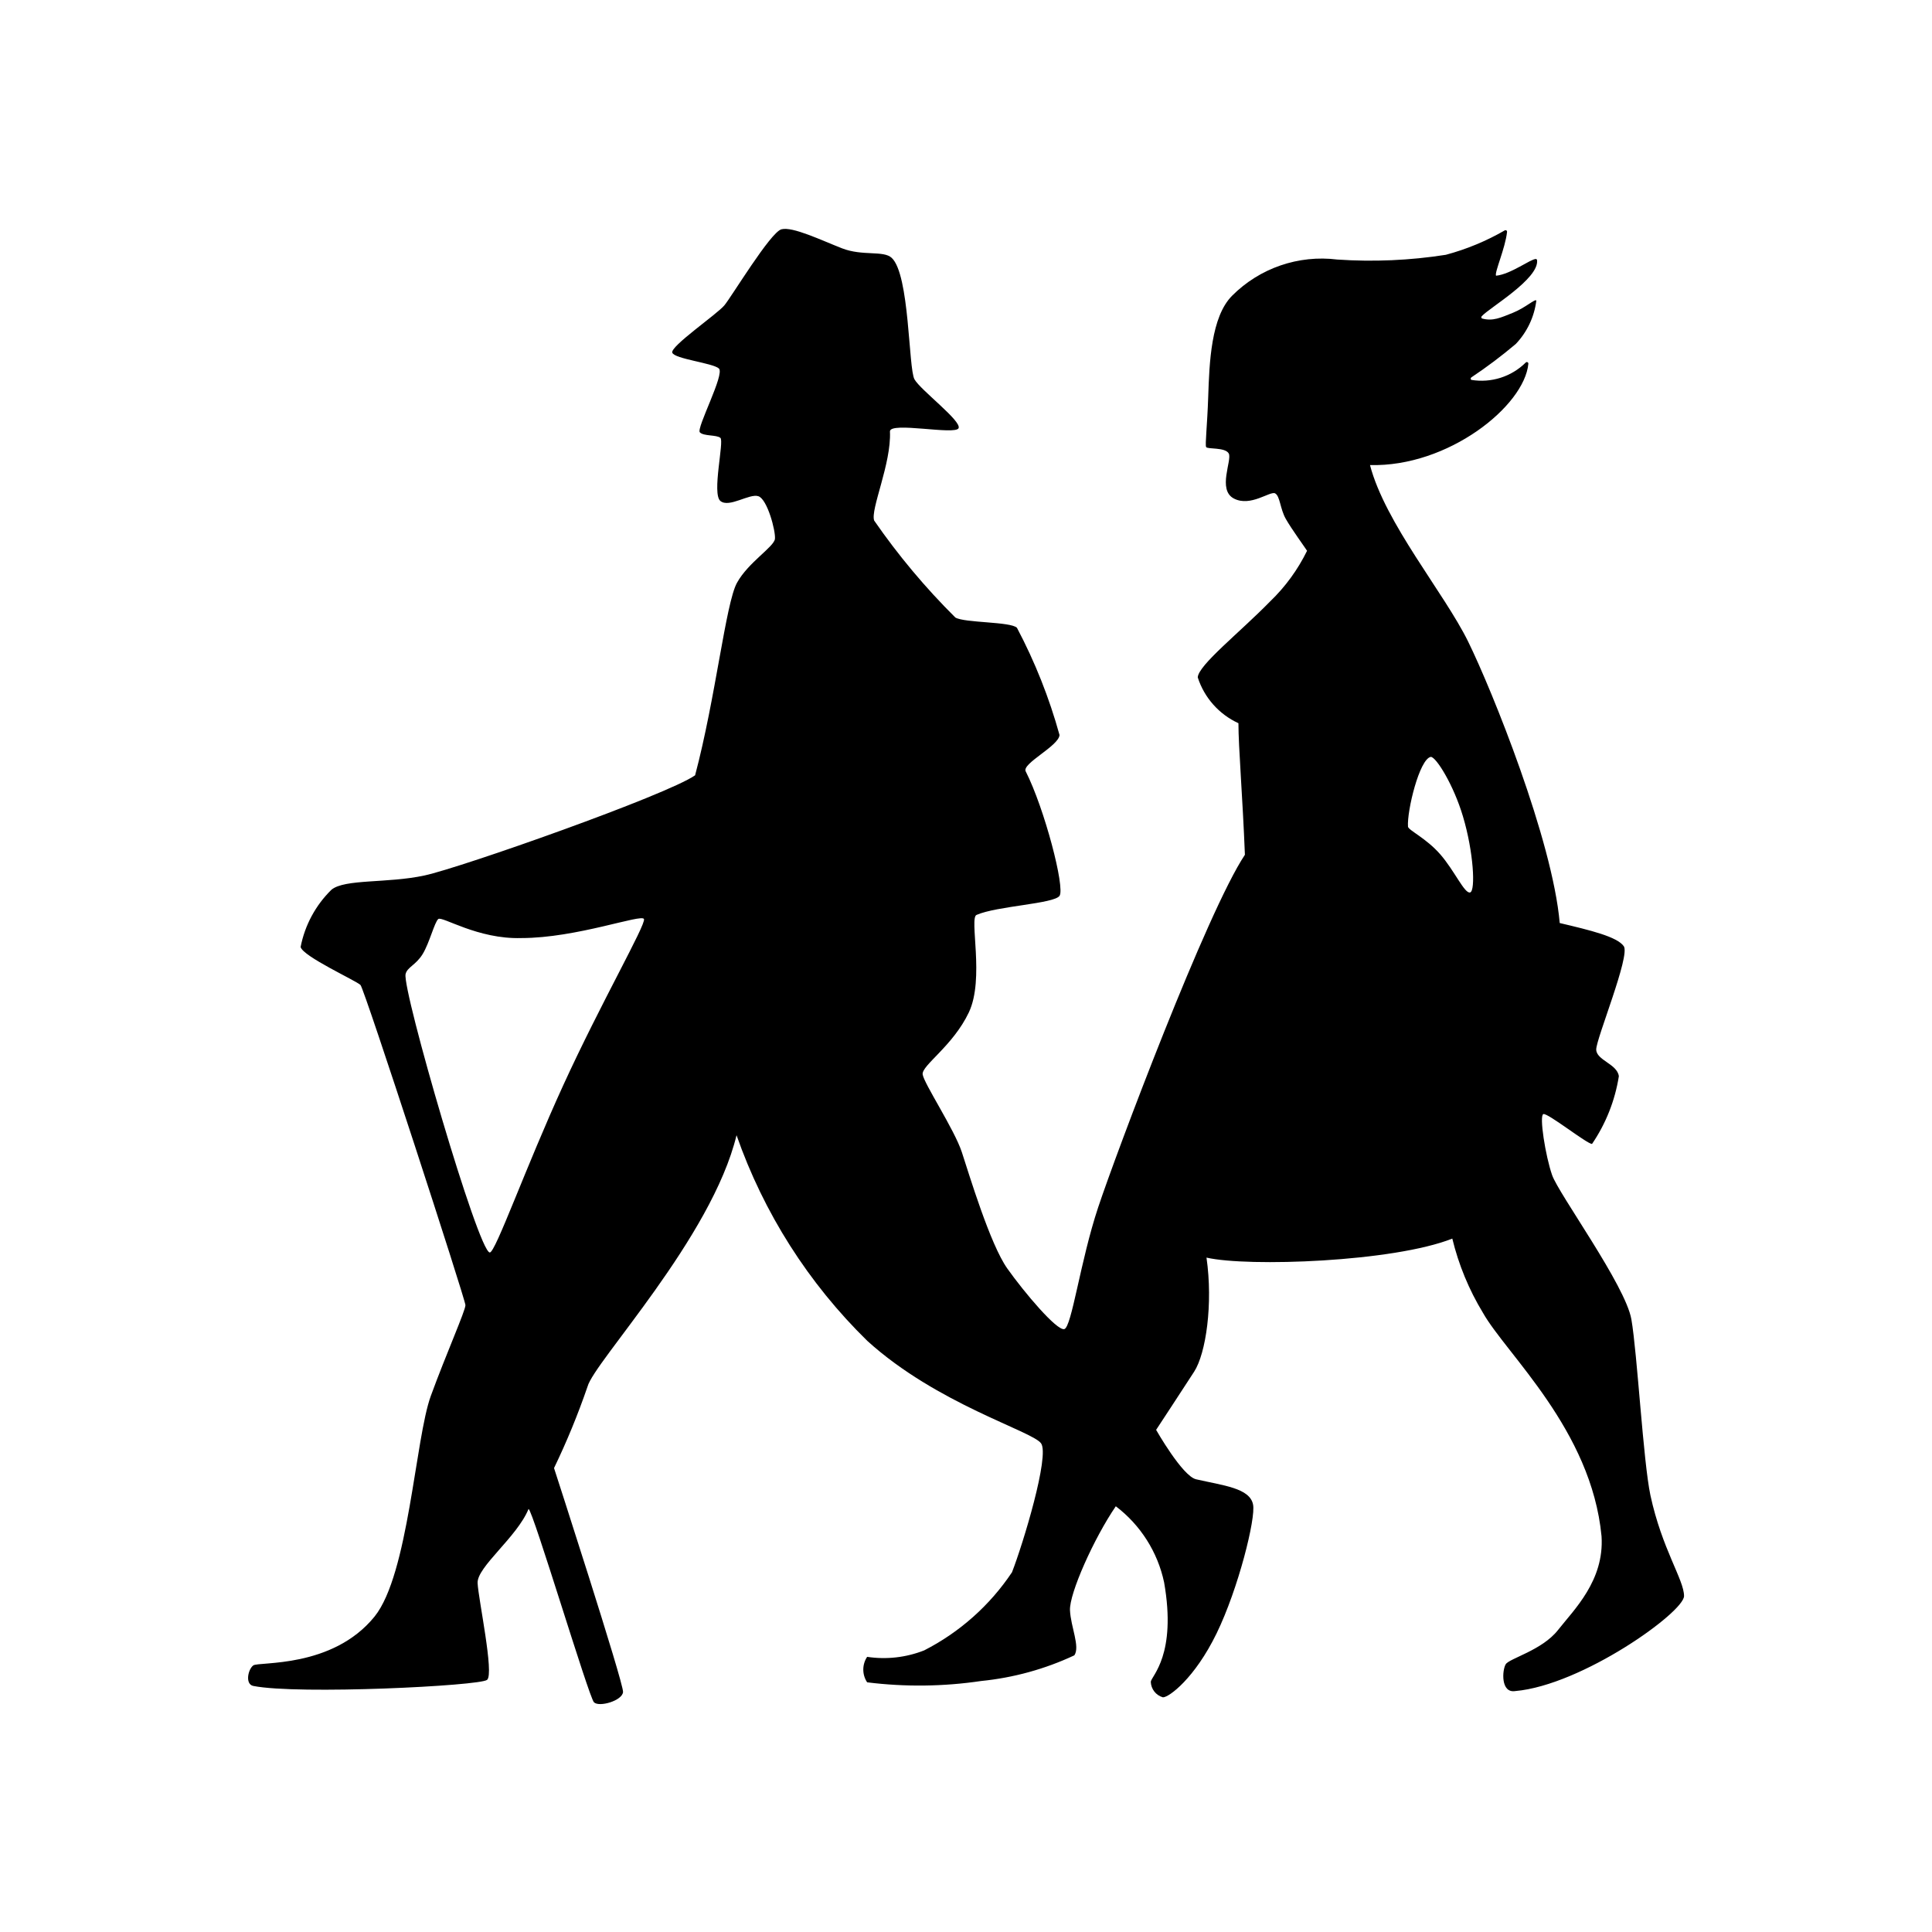 <?xml version="1.0" encoding="UTF-8"?>
<!-- Uploaded to: ICON Repo, www.svgrepo.com, Generator: ICON Repo Mixer Tools -->
<svg fill="#000000" width="800px" height="800px" version="1.1" viewBox="144 144 512 512" xmlns="http://www.w3.org/2000/svg">
 <path d="m211.12 590.79c11.84 2.367 60.055 0 61.969-1.613 1.914-1.613-2.316-21.363-2.519-25.645-0.203-4.281 10.43-12.141 13.504-19.648 1.16 0.402 15.973 49.879 17.332 51.238s7.508-0.402 7.707-2.719c0.203-2.316-18.289-59.348-18.289-59.348v-0.004c3.379-7.004 6.34-14.207 8.867-21.562 1.715-6.551 32.949-39.5 39.5-66.652l-0.004-0.004c7.199 20.602 19.062 39.258 34.664 54.516 18.488 16.777 43.73 23.879 46.047 27.156 2.316 3.273-4.785 26.648-7.707 34.156-5.859 8.777-13.875 15.906-23.277 20.707-4.801 1.891-10.012 2.481-15.113 1.711-1.359 2.047-1.359 4.707 0 6.75 10.047 1.254 20.215 1.137 30.227-0.352 8.555-0.855 16.902-3.152 24.688-6.801 1.562-2.316-0.957-7.508-1.16-11.941-0.203-4.434 6.348-19.094 12.141-27.559h0.004c6.543 4.969 11.086 12.121 12.797 20.152 3.375 19.195-3.324 24.789-3.527 26.348v0.004c0.059 1.934 1.363 3.606 3.223 4.129 1.613 0 8.414-5.039 14.207-16.93 5.793-11.891 10.43-30.582 9.672-34.16-0.855-4.383-7.91-5.039-15.113-6.699-3.625-0.852-10.578-13.094-10.578-13.094s6.953-10.578 10.078-15.418c3.125-4.836 5.039-17.938 3.273-30.23 10.984 2.519 49.523 1.16 65.141-5.039v0.004c1.68 6.926 4.414 13.555 8.113 19.648 6.195 10.98 28.766 31.035 31.438 59.246 0.754 11.738-7.305 19.445-11.539 24.836-4.231 5.391-12.898 7.508-13.855 9.07-0.957 1.562-1.359 7.707 2.519 7.106 17.734-1.562 44.738-20.906 44.738-25.191 0.004-4.281-5.844-12.445-8.914-26.703-1.914-9.07-3.477-37.586-5.039-46.602-1.562-9.02-19.246-33.199-21.008-38.238-1.762-5.039-3.477-15.82-2.316-16.172 1.16-0.352 11.539 7.91 12.898 7.91h-0.004c3.664-5.383 6.09-11.508 7.106-17.938-0.402-3.273-5.996-4.231-5.996-7.106 0-2.871 9.07-24.836 7.305-27.355-1.762-2.519-8.867-4.231-16.977-6.144-1.914-21.965-17.938-61.715-24.285-74.613-6.348-12.898-21.965-31.336-25.996-46.754 20.707 0.555 40.91-15.617 41.969-26.852l-0.004-0.004c0.02-0.172-0.078-0.34-0.242-0.406-0.16-0.07-0.348-0.027-0.461 0.105-3.789 3.75-9.148 5.453-14.41 4.586-0.105-0.078-0.168-0.199-0.168-0.328 0-0.133 0.062-0.254 0.168-0.328 4.094-2.731 8.031-5.691 11.789-8.867 2.992-3.152 4.898-7.176 5.441-11.488-0.25-0.605-2.922 1.914-6.195 3.223-3.273 1.309-5.34 2.316-8.211 1.512l-0.004 0.004c-0.105-0.078-0.168-0.199-0.168-0.328 0-0.129 0.062-0.254 0.168-0.328 2.016-2.215 15.113-9.824 14.609-14.762h0.004c-0.016-0.168-0.137-0.312-0.305-0.352-1.461 0-6.602 4.031-10.578 4.434-0.453-0.855 2.469-7.305 2.922-11.637v-0.004c0.012-0.137-0.051-0.273-0.164-0.355-0.113-0.082-0.262-0.098-0.391-0.047-4.914 2.848-10.184 5.031-15.668 6.5-9.512 1.492-19.16 1.914-28.77 1.258-10.266-1.281-20.547 2.254-27.859 9.574-5.594 5.594-6.047 17.734-6.348 26.852-0.25 7.508-0.855 12.594-0.555 13.25 0.301 0.656 5.039 0 5.996 1.715s-3.074 9.621 1.359 11.941c4.434 2.316 9.625-2.066 10.934-1.363 1.309 0.707 1.309 4.082 2.82 6.75 1.512 2.672 5.039 7.508 5.644 8.465-2.449 5.004-5.758 9.543-9.773 13.402-8.062 8.262-19.043 16.879-19.195 20.152 1.73 5.379 5.644 9.785 10.781 12.141 0 6.348 1.109 19.445 1.715 34.863-10.078 15.113-34.16 79.199-38.895 93.457-4.738 14.258-7.004 31.742-8.969 32.246-1.965 0.504-10.578-9.672-15.113-16.07s-10.078-24.836-12.043-30.832c-1.965-5.996-10.078-18.238-10.379-20.605s8.012-7.508 12.242-16.426c4.231-8.918 0-25.191 2.066-25.844 5.441-2.367 20.453-2.922 21.965-5.039 1.512-2.117-3.981-23.176-8.969-33-1.059-2.066 8.766-6.699 8.969-9.621v-0.004c-2.723-9.852-6.508-19.379-11.285-28.414-1.664-1.664-13.805-1.258-16.324-2.719v-0.004c-7.945-7.883-15.145-16.484-21.512-25.691-1.059-2.922 4.586-15.113 4.18-23.629 0-2.672 17.332 1.059 18.188-0.855 0.855-1.914-10.078-10.078-11.688-12.949-1.613-2.871-1.258-27.809-6.047-32.195-2.168-2.016-7.707-0.402-13.148-2.519-5.441-2.117-13.148-5.844-16.07-5.039-2.922 0.805-13.148 17.785-15.113 20.152s-14.41 10.883-13.805 12.543c0.605 1.664 10.68 2.719 12.344 4.18 1.664 1.461-6.047 15.871-5.039 16.93 1.008 1.059 4.383 0.605 5.441 1.461 1.059 0.855-2.316 14.812 0 16.727 2.316 1.914 7.707-2.066 10.078-1.258 2.367 0.805 4.586 9.168 4.383 11.285-0.203 2.117-7.106 6.246-10.078 11.688-2.973 5.441-5.644 30.531-11.082 50.984-7.406 5.195-61.918 24.441-71.742 26.555-9.824 2.117-21.109 0.855-24.637 3.777v0.004c-4.195 4.109-7.043 9.398-8.164 15.164 0.605 2.519 14.812 8.969 15.871 10.078 1.059 1.109 27.809 83.379 27.809 84.84 0 1.461-5.039 12.746-9.168 24.031-4.133 11.285-5.894 47.309-14.914 58.492-11.184 13.805-30.73 11.891-32.145 12.949-1.406 1.055-2.215 4.984 0.004 5.441zm312.06-246.21c1.41 0 6.047 7.457 8.516 15.77 2.82 9.422 3.375 19.699 1.914 20.152s-4.133-5.742-7.91-10.078c-3.777-4.332-8.465-6.398-8.566-7.356-0.301-4.129 3.023-17.934 6.047-18.488zm-271.7 57.586c0.402-1.863 2.719-2.367 4.535-5.34 1.812-2.973 3.125-8.414 4.133-9.27 1.008-0.855 10.43 5.391 22.016 5.039 14.66 0 31.941-6.5 32.496-5.039 0.555 1.461-11.387 22.168-21.41 44.082-10.027 21.914-17.938 44.285-19.445 44.285-3.031 0-23.23-69.574-22.324-73.758z"/>
</svg>